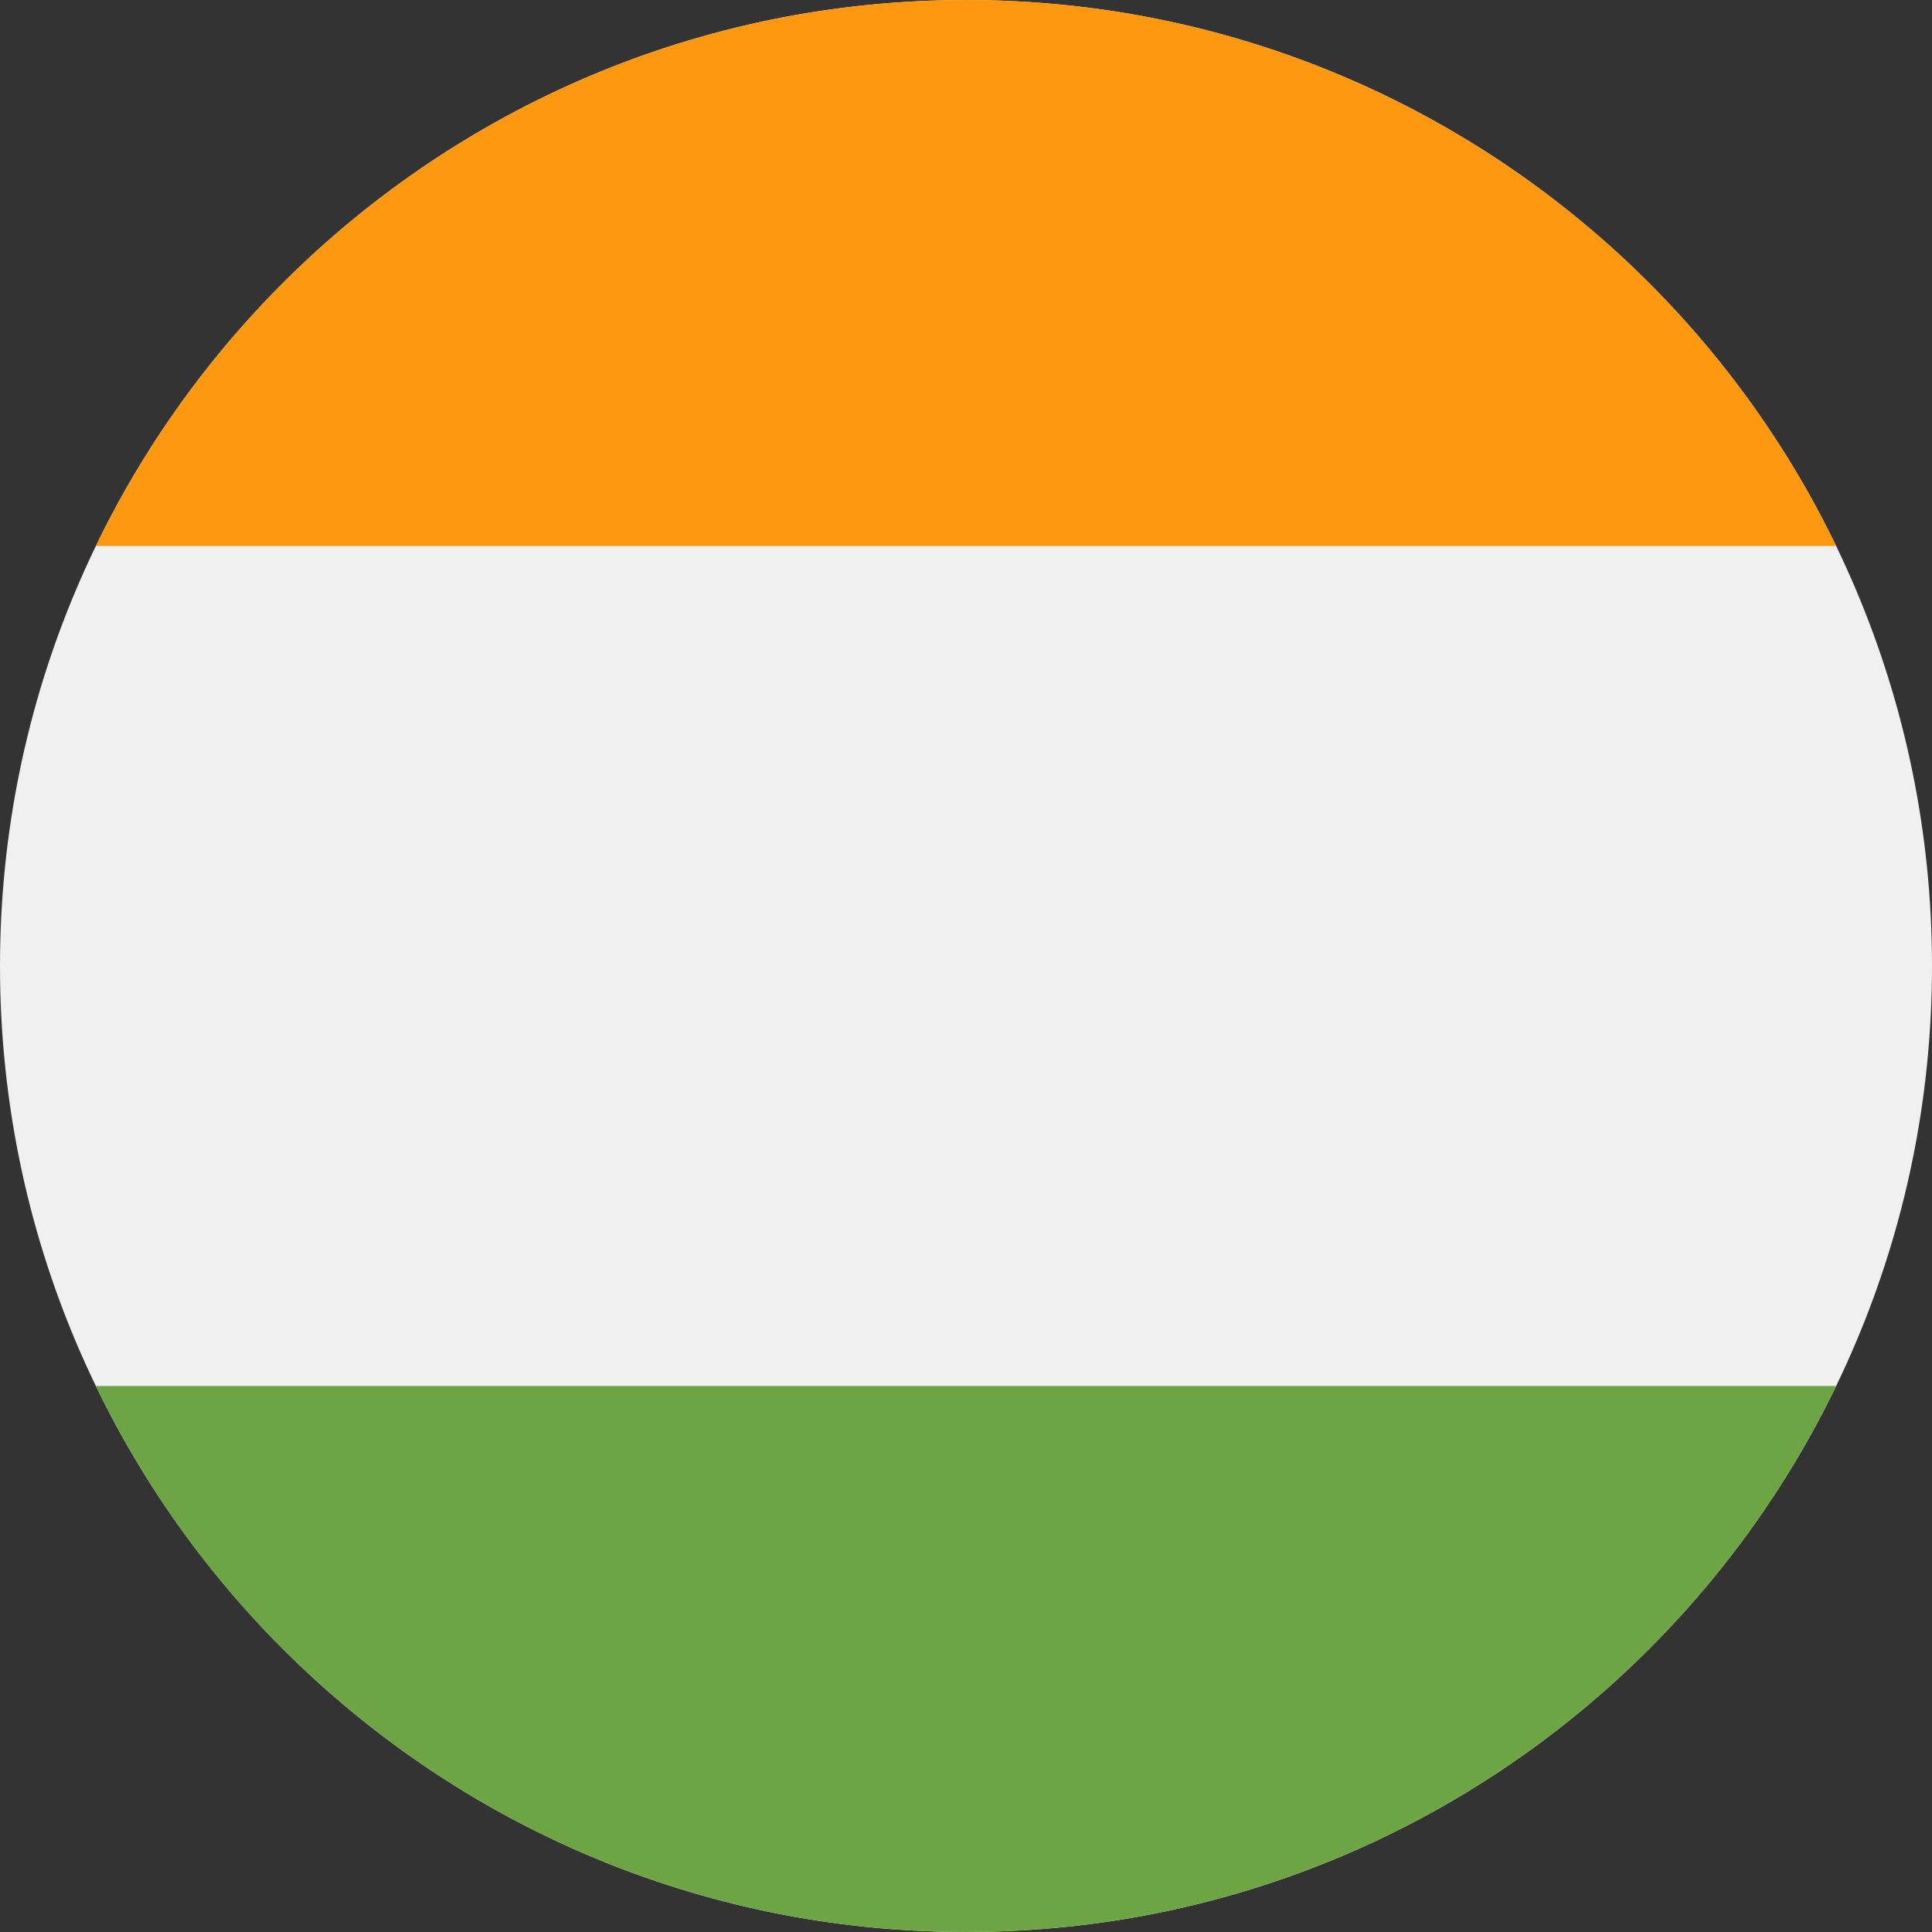 <svg width="24" height="24" viewBox="0 0 24 24" fill="none" xmlns="http://www.w3.org/2000/svg">
<rect x="0" y="0" width="24" height="24" fill="#333333" stroke="none"/>
<g clip-path="url(#clip0_1_511)">
<path d="M12 24C18.627 24 24 18.627 24 12C24 5.373 18.627 0 12 0C5.373 0 0 5.373 0 12C0 18.627 5.373 24 12 24Z" fill="#F0F0F0"/>
<path d="M12 0C7.242 0 3.131 2.77 1.19 6.783H22.809C20.869 2.77 16.758 0 12 0Z" fill="#FF9811"/>
<path d="M12 24C16.758 24 20.869 21.23 22.809 17.217H1.19C3.131 21.23 7.242 24 12 24Z" fill="#6DA544"/>
</g>
<defs>
<clipPath id="clip0_1_511">
<rect width="24" height="24" fill="white"/>
</clipPath>
</defs>
</svg>
